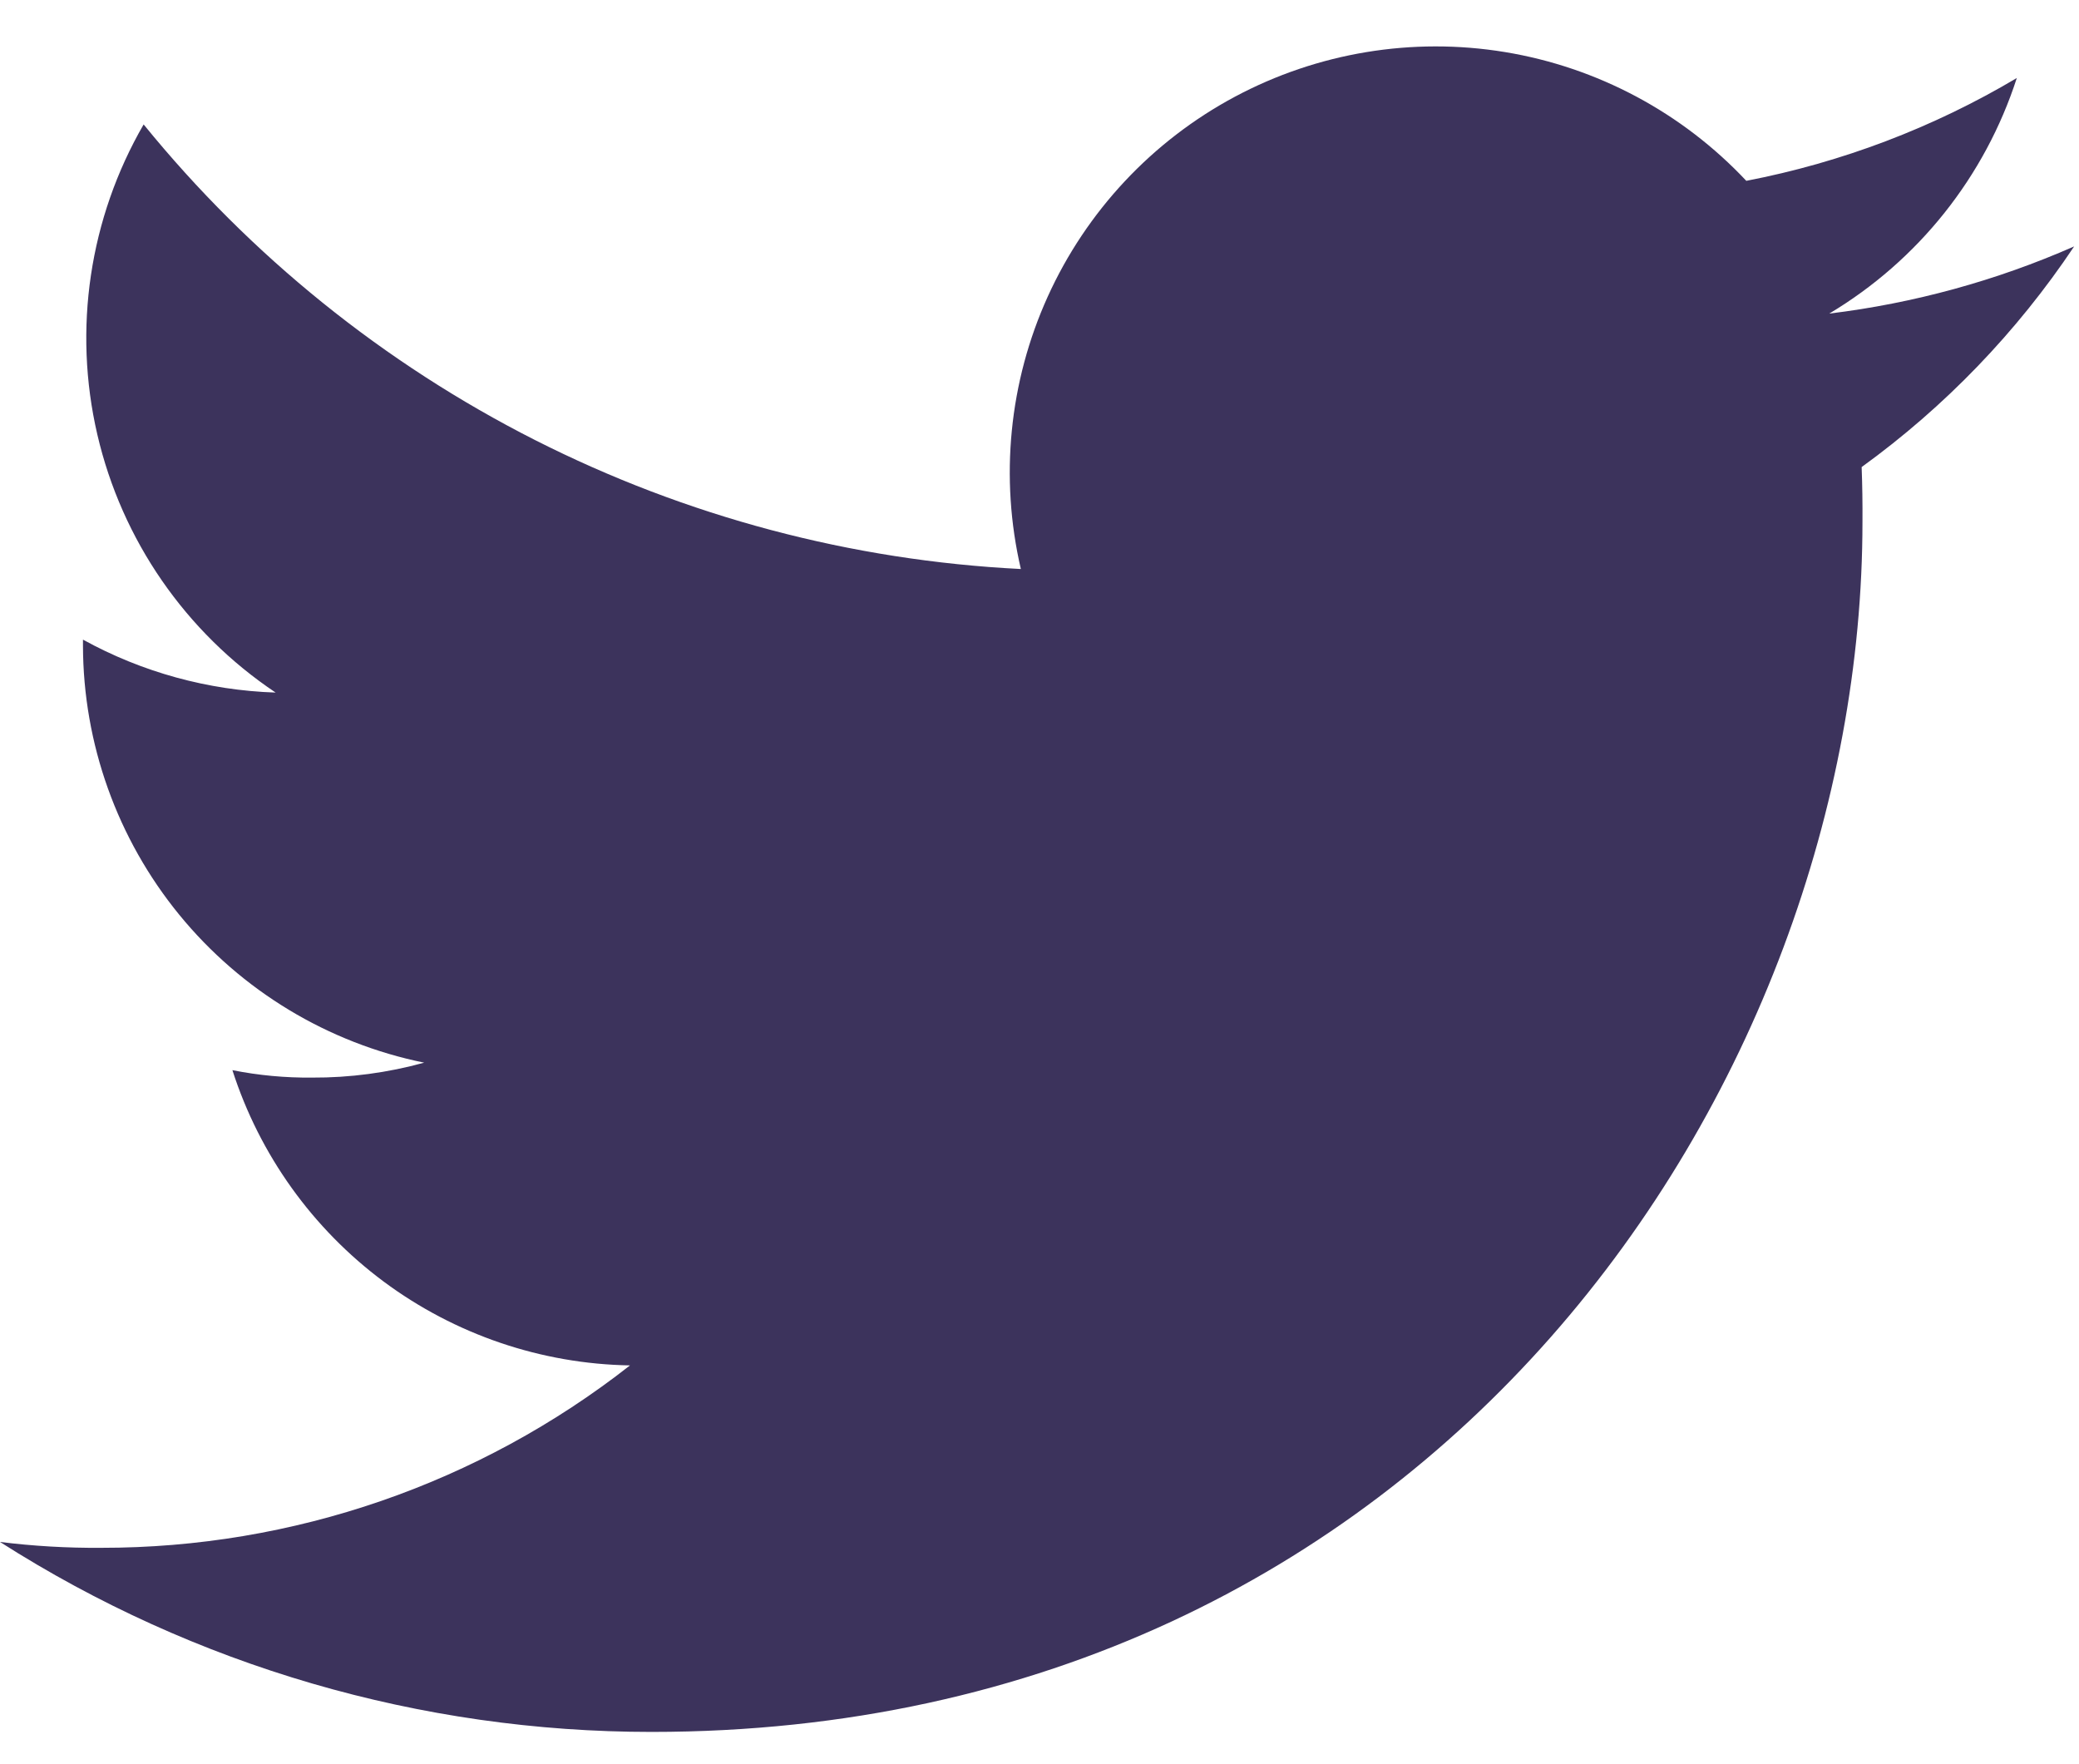 <svg width="33" height="28" viewBox="0 0 33 28" fill="none" xmlns="http://www.w3.org/2000/svg">
<path d="M10.342 27.488C22.766 27.488 29.563 17.193 29.563 8.282C29.565 7.992 29.561 7.703 29.55 7.413C30.873 6.455 32.015 5.269 32.923 3.911C31.686 4.455 30.377 4.814 29.036 4.977C30.449 4.133 31.507 2.804 32.013 1.238C30.687 2.026 29.234 2.578 27.719 2.87C26.701 1.786 25.354 1.067 23.886 0.826C22.418 0.585 20.912 0.835 19.6 1.536C18.288 2.238 17.245 3.353 16.631 4.707C16.017 6.062 15.867 7.582 16.204 9.031C13.518 8.897 10.891 8.199 8.492 6.984C6.093 5.768 3.976 4.061 2.28 1.975C1.419 3.463 1.156 5.223 1.545 6.897C1.934 8.572 2.946 10.036 4.375 10.992C3.303 10.957 2.256 10.669 1.317 10.152V10.245C1.32 11.803 1.86 13.313 2.846 14.519C3.833 15.726 5.206 16.555 6.733 16.866C6.153 17.026 5.554 17.106 4.953 17.103C4.529 17.107 4.105 17.068 3.689 16.985C4.12 18.328 4.961 19.501 6.092 20.342C7.224 21.182 8.591 21.647 10 21.671C7.605 23.549 4.649 24.569 1.605 24.566C1.069 24.57 0.532 24.539 0 24.473C3.089 26.444 6.678 27.489 10.342 27.488Z" fill="#3C335C"/>
</svg>
